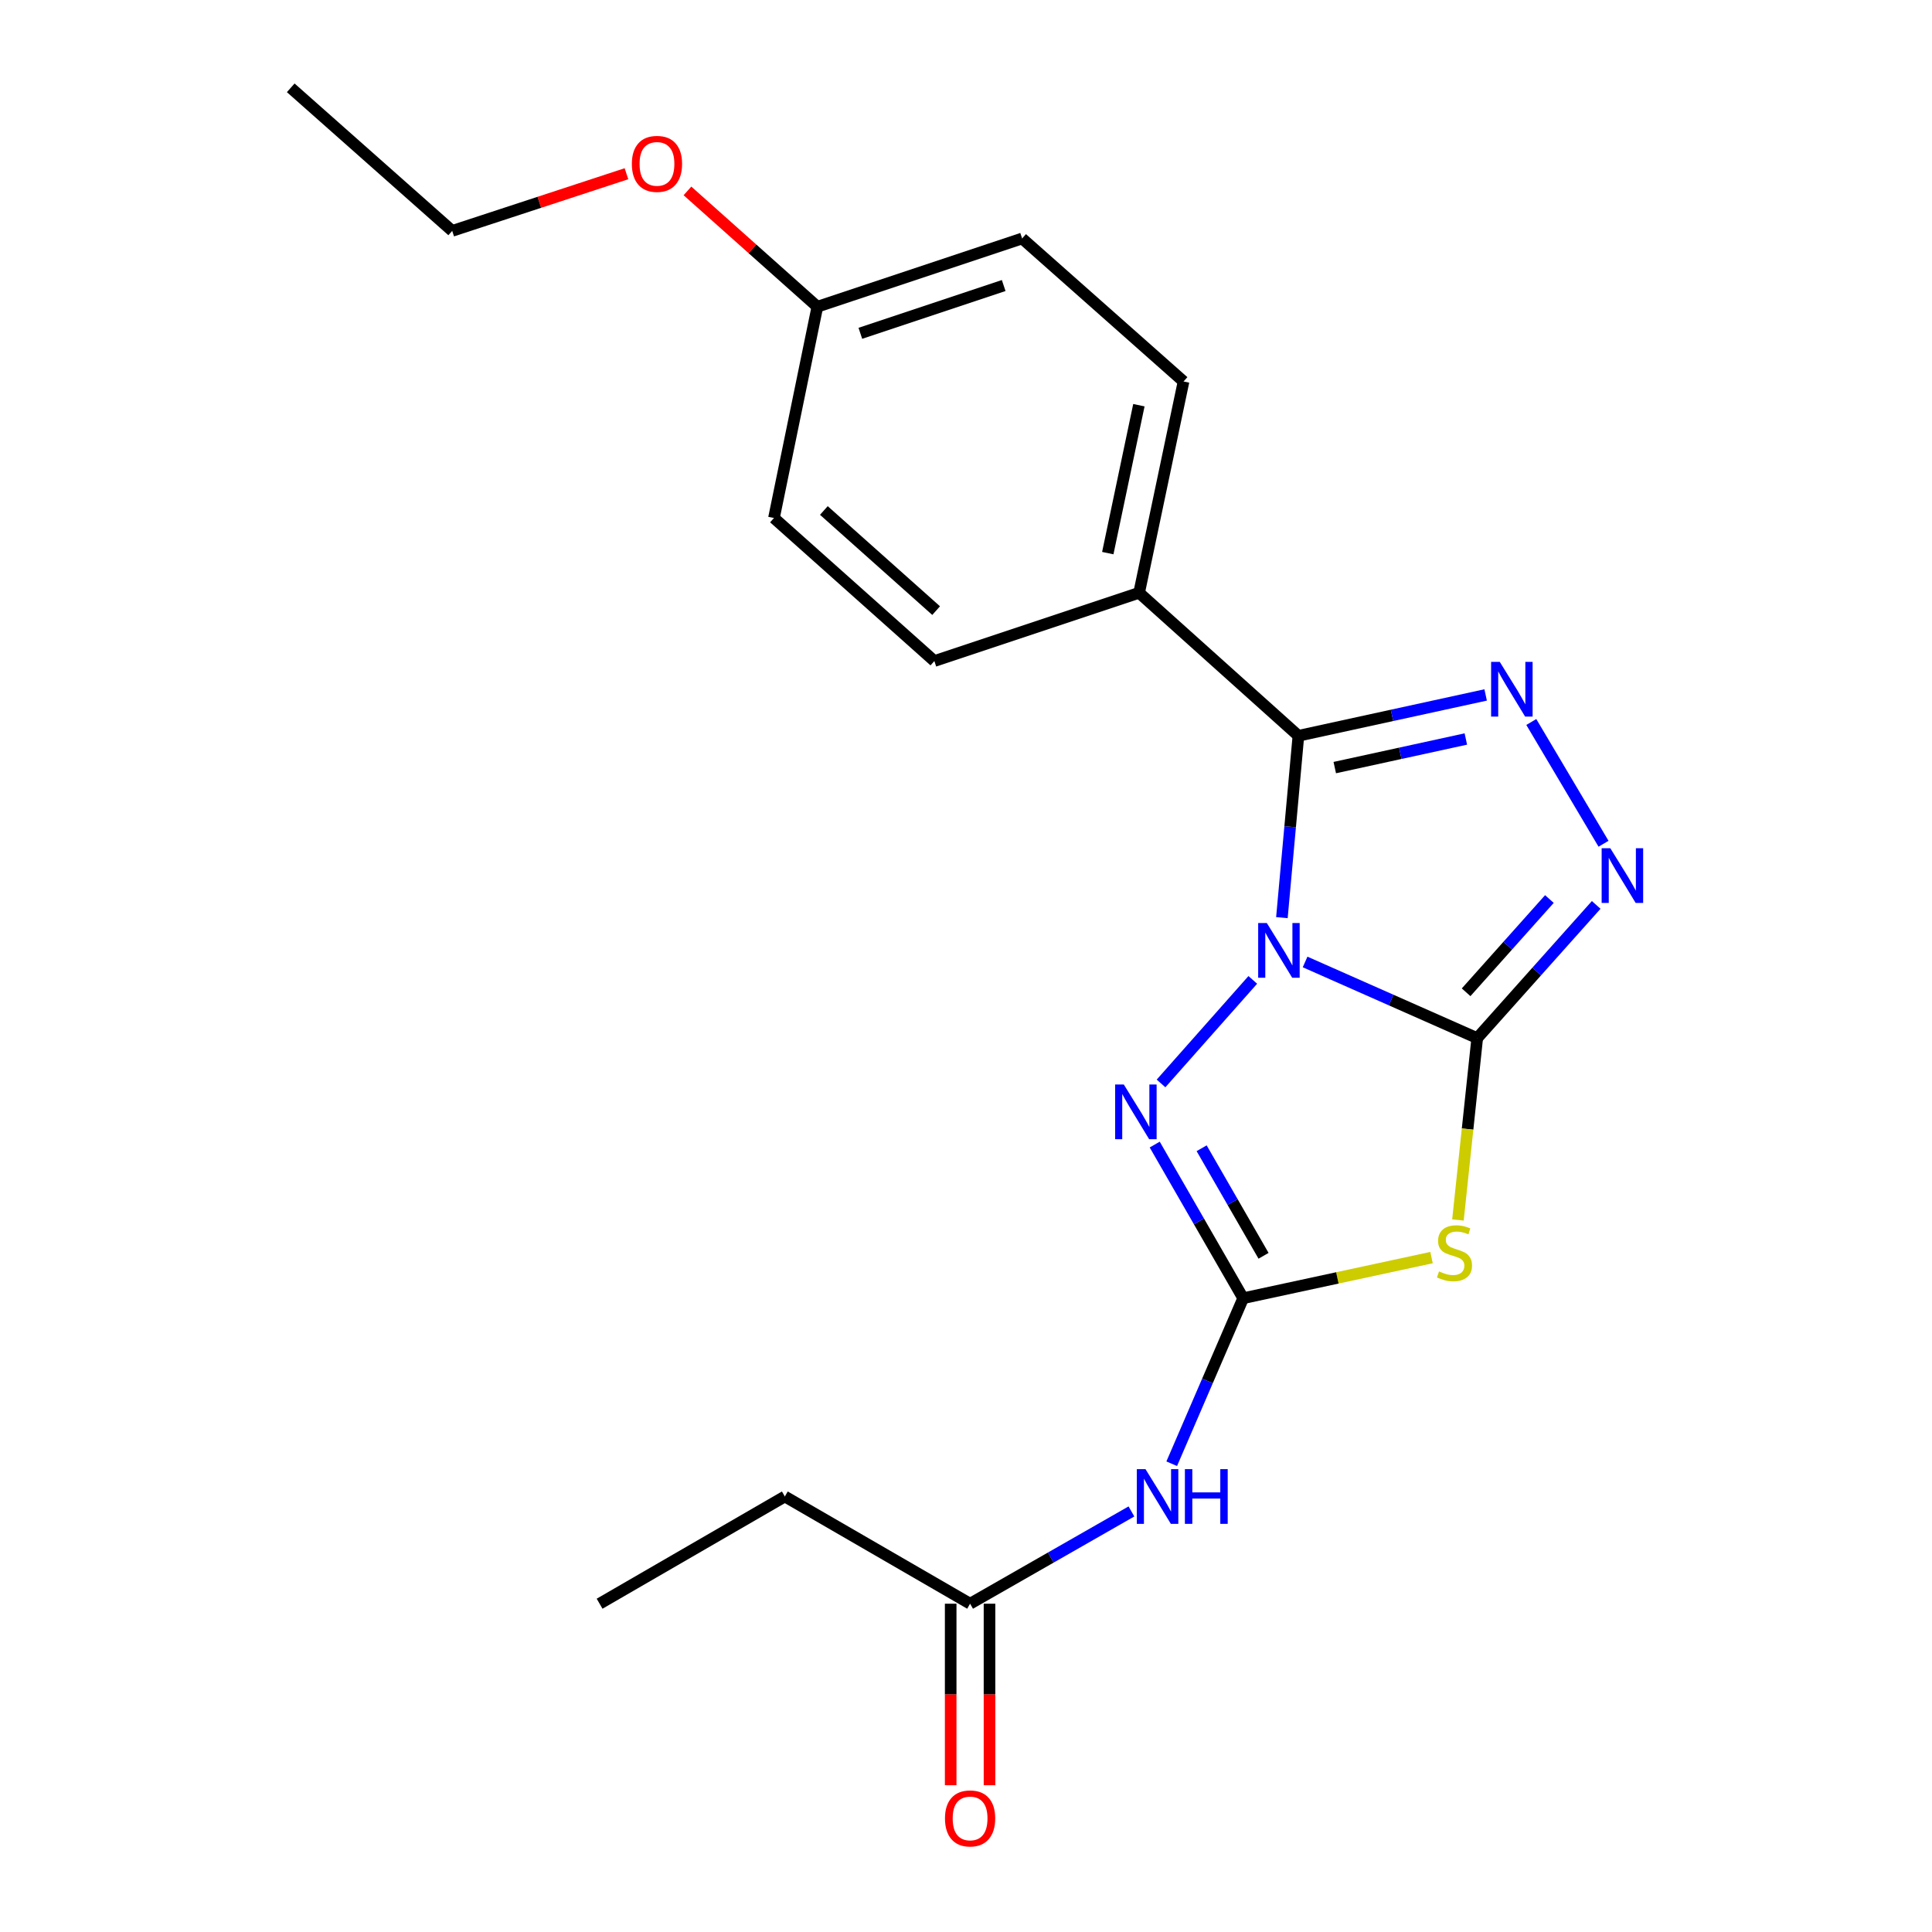 <?xml version='1.0' encoding='iso-8859-1'?>
<svg version='1.1' baseProfile='full'
              xmlns='http://www.w3.org/2000/svg'
                      xmlns:rdkit='http://www.rdkit.org/xml'
                      xmlns:xlink='http://www.w3.org/1999/xlink'
                  xml:space='preserve'
width='1000px' height='1000px' viewBox='0 0 1000 1000'>
<!-- END OF HEADER -->
<rect style='opacity:1.0;fill:#FFFFFF;stroke:none' width='1000' height='1000' x='0' y='0'> </rect>
<path class='bond-0' d='M 675.517,497.913 L 720.061,517.625' style='fill:none;fill-rule:evenodd;stroke:#0000FF;stroke-width:6px;stroke-linecap:butt;stroke-linejoin:miter;stroke-opacity:1' />
<path class='bond-0' d='M 720.061,517.625 L 764.606,537.336' style='fill:none;fill-rule:evenodd;stroke:#000000;stroke-width:6px;stroke-linecap:butt;stroke-linejoin:miter;stroke-opacity:1' />
<path class='bond-1' d='M 663.51,474.971 L 667.781,427.908' style='fill:none;fill-rule:evenodd;stroke:#0000FF;stroke-width:6px;stroke-linecap:butt;stroke-linejoin:miter;stroke-opacity:1' />
<path class='bond-1' d='M 667.781,427.908 L 672.053,380.844' style='fill:none;fill-rule:evenodd;stroke:#000000;stroke-width:6px;stroke-linecap:butt;stroke-linejoin:miter;stroke-opacity:1' />
<path class='bond-4' d='M 648.44,507.191 L 600.95,560.789' style='fill:none;fill-rule:evenodd;stroke:#0000FF;stroke-width:6px;stroke-linecap:butt;stroke-linejoin:miter;stroke-opacity:1' />
<path class='bond-2' d='M 764.606,537.336 L 759.618,584.395' style='fill:none;fill-rule:evenodd;stroke:#000000;stroke-width:6px;stroke-linecap:butt;stroke-linejoin:miter;stroke-opacity:1' />
<path class='bond-2' d='M 759.618,584.395 L 754.631,631.455' style='fill:none;fill-rule:evenodd;stroke:#CCCC00;stroke-width:6px;stroke-linecap:butt;stroke-linejoin:miter;stroke-opacity:1' />
<path class='bond-6' d='M 764.606,537.336 L 795.399,502.859' style='fill:none;fill-rule:evenodd;stroke:#000000;stroke-width:6px;stroke-linecap:butt;stroke-linejoin:miter;stroke-opacity:1' />
<path class='bond-6' d='M 795.399,502.859 L 826.193,468.383' style='fill:none;fill-rule:evenodd;stroke:#0000FF;stroke-width:6px;stroke-linecap:butt;stroke-linejoin:miter;stroke-opacity:1' />
<path class='bond-6' d='M 758.856,513.606 L 780.411,489.473' style='fill:none;fill-rule:evenodd;stroke:#000000;stroke-width:6px;stroke-linecap:butt;stroke-linejoin:miter;stroke-opacity:1' />
<path class='bond-6' d='M 780.411,489.473 L 801.967,465.339' style='fill:none;fill-rule:evenodd;stroke:#0000FF;stroke-width:6px;stroke-linecap:butt;stroke-linejoin:miter;stroke-opacity:1' />
<path class='bond-5' d='M 672.053,380.844 L 720.511,370.272' style='fill:none;fill-rule:evenodd;stroke:#000000;stroke-width:6px;stroke-linecap:butt;stroke-linejoin:miter;stroke-opacity:1' />
<path class='bond-5' d='M 720.511,370.272 L 768.969,359.7' style='fill:none;fill-rule:evenodd;stroke:#0000FF;stroke-width:6px;stroke-linecap:butt;stroke-linejoin:miter;stroke-opacity:1' />
<path class='bond-5' d='M 690.874,397.307 L 724.794,389.907' style='fill:none;fill-rule:evenodd;stroke:#000000;stroke-width:6px;stroke-linecap:butt;stroke-linejoin:miter;stroke-opacity:1' />
<path class='bond-5' d='M 724.794,389.907 L 758.715,382.506' style='fill:none;fill-rule:evenodd;stroke:#0000FF;stroke-width:6px;stroke-linecap:butt;stroke-linejoin:miter;stroke-opacity:1' />
<path class='bond-8' d='M 672.053,380.844 L 589.604,306.836' style='fill:none;fill-rule:evenodd;stroke:#000000;stroke-width:6px;stroke-linecap:butt;stroke-linejoin:miter;stroke-opacity:1' />
<path class='bond-21' d='M 740.961,650.928 L 692.211,661.442' style='fill:none;fill-rule:evenodd;stroke:#CCCC00;stroke-width:6px;stroke-linecap:butt;stroke-linejoin:miter;stroke-opacity:1' />
<path class='bond-21' d='M 692.211,661.442 L 643.461,671.956' style='fill:none;fill-rule:evenodd;stroke:#000000;stroke-width:6px;stroke-linecap:butt;stroke-linejoin:miter;stroke-opacity:1' />
<path class='bond-3' d='M 643.461,671.956 L 620.571,632.192' style='fill:none;fill-rule:evenodd;stroke:#000000;stroke-width:6px;stroke-linecap:butt;stroke-linejoin:miter;stroke-opacity:1' />
<path class='bond-3' d='M 620.571,632.192 L 597.682,592.428' style='fill:none;fill-rule:evenodd;stroke:#0000FF;stroke-width:6px;stroke-linecap:butt;stroke-linejoin:miter;stroke-opacity:1' />
<path class='bond-3' d='M 654.01,650.002 L 637.988,622.166' style='fill:none;fill-rule:evenodd;stroke:#000000;stroke-width:6px;stroke-linecap:butt;stroke-linejoin:miter;stroke-opacity:1' />
<path class='bond-3' d='M 637.988,622.166 L 621.965,594.331' style='fill:none;fill-rule:evenodd;stroke:#0000FF;stroke-width:6px;stroke-linecap:butt;stroke-linejoin:miter;stroke-opacity:1' />
<path class='bond-7' d='M 643.461,671.956 L 624.97,714.791' style='fill:none;fill-rule:evenodd;stroke:#000000;stroke-width:6px;stroke-linecap:butt;stroke-linejoin:miter;stroke-opacity:1' />
<path class='bond-7' d='M 624.97,714.791 L 606.479,757.625' style='fill:none;fill-rule:evenodd;stroke:#0000FF;stroke-width:6px;stroke-linecap:butt;stroke-linejoin:miter;stroke-opacity:1' />
<path class='bond-22' d='M 792.598,373.704 L 829.983,436.73' style='fill:none;fill-rule:evenodd;stroke:#0000FF;stroke-width:6px;stroke-linecap:butt;stroke-linejoin:miter;stroke-opacity:1' />
<path class='bond-9' d='M 585.626,782.32 L 543.872,806.199' style='fill:none;fill-rule:evenodd;stroke:#0000FF;stroke-width:6px;stroke-linecap:butt;stroke-linejoin:miter;stroke-opacity:1' />
<path class='bond-9' d='M 543.872,806.199 L 502.119,830.078' style='fill:none;fill-rule:evenodd;stroke:#000000;stroke-width:6px;stroke-linecap:butt;stroke-linejoin:miter;stroke-opacity:1' />
<path class='bond-11' d='M 589.604,306.836 L 612.602,197.458' style='fill:none;fill-rule:evenodd;stroke:#000000;stroke-width:6px;stroke-linecap:butt;stroke-linejoin:miter;stroke-opacity:1' />
<path class='bond-11' d='M 573.388,286.294 L 589.487,209.729' style='fill:none;fill-rule:evenodd;stroke:#000000;stroke-width:6px;stroke-linecap:butt;stroke-linejoin:miter;stroke-opacity:1' />
<path class='bond-12' d='M 589.604,306.836 L 483.62,342.16' style='fill:none;fill-rule:evenodd;stroke:#000000;stroke-width:6px;stroke-linecap:butt;stroke-linejoin:miter;stroke-opacity:1' />
<path class='bond-10' d='M 492.071,830.078 L 492.071,877.056' style='fill:none;fill-rule:evenodd;stroke:#000000;stroke-width:6px;stroke-linecap:butt;stroke-linejoin:miter;stroke-opacity:1' />
<path class='bond-10' d='M 492.071,877.056 L 492.071,924.034' style='fill:none;fill-rule:evenodd;stroke:#FF0000;stroke-width:6px;stroke-linecap:butt;stroke-linejoin:miter;stroke-opacity:1' />
<path class='bond-10' d='M 512.167,830.078 L 512.167,877.056' style='fill:none;fill-rule:evenodd;stroke:#000000;stroke-width:6px;stroke-linecap:butt;stroke-linejoin:miter;stroke-opacity:1' />
<path class='bond-10' d='M 512.167,877.056 L 512.167,924.034' style='fill:none;fill-rule:evenodd;stroke:#FF0000;stroke-width:6px;stroke-linecap:butt;stroke-linejoin:miter;stroke-opacity:1' />
<path class='bond-17' d='M 502.119,830.078 L 406.228,774.58' style='fill:none;fill-rule:evenodd;stroke:#000000;stroke-width:6px;stroke-linecap:butt;stroke-linejoin:miter;stroke-opacity:1' />
<path class='bond-15' d='M 612.602,197.458 L 529.048,123.427' style='fill:none;fill-rule:evenodd;stroke:#000000;stroke-width:6px;stroke-linecap:butt;stroke-linejoin:miter;stroke-opacity:1' />
<path class='bond-14' d='M 483.62,342.16 L 400.601,268.117' style='fill:none;fill-rule:evenodd;stroke:#000000;stroke-width:6px;stroke-linecap:butt;stroke-linejoin:miter;stroke-opacity:1' />
<path class='bond-14' d='M 484.543,316.056 L 426.43,264.226' style='fill:none;fill-rule:evenodd;stroke:#000000;stroke-width:6px;stroke-linecap:butt;stroke-linejoin:miter;stroke-opacity:1' />
<path class='bond-13' d='M 423.064,158.762 L 400.601,268.117' style='fill:none;fill-rule:evenodd;stroke:#000000;stroke-width:6px;stroke-linecap:butt;stroke-linejoin:miter;stroke-opacity:1' />
<path class='bond-16' d='M 423.064,158.762 L 389.445,128.787' style='fill:none;fill-rule:evenodd;stroke:#000000;stroke-width:6px;stroke-linecap:butt;stroke-linejoin:miter;stroke-opacity:1' />
<path class='bond-16' d='M 389.445,128.787 L 355.826,98.812' style='fill:none;fill-rule:evenodd;stroke:#FF0000;stroke-width:6px;stroke-linecap:butt;stroke-linejoin:miter;stroke-opacity:1' />
<path class='bond-23' d='M 423.064,158.762 L 529.048,123.427' style='fill:none;fill-rule:evenodd;stroke:#000000;stroke-width:6px;stroke-linecap:butt;stroke-linejoin:miter;stroke-opacity:1' />
<path class='bond-23' d='M 445.318,172.526 L 519.506,147.791' style='fill:none;fill-rule:evenodd;stroke:#000000;stroke-width:6px;stroke-linecap:butt;stroke-linejoin:miter;stroke-opacity:1' />
<path class='bond-18' d='M 324.257,89.921 L 279.16,104.715' style='fill:none;fill-rule:evenodd;stroke:#FF0000;stroke-width:6px;stroke-linecap:butt;stroke-linejoin:miter;stroke-opacity:1' />
<path class='bond-18' d='M 279.16,104.715 L 234.062,119.508' style='fill:none;fill-rule:evenodd;stroke:#000000;stroke-width:6px;stroke-linecap:butt;stroke-linejoin:miter;stroke-opacity:1' />
<path class='bond-19' d='M 406.228,774.58 L 310.348,830.078' style='fill:none;fill-rule:evenodd;stroke:#000000;stroke-width:6px;stroke-linecap:butt;stroke-linejoin:miter;stroke-opacity:1' />
<path class='bond-20' d='M 234.062,119.508 L 150.485,45.455' style='fill:none;fill-rule:evenodd;stroke:#000000;stroke-width:6px;stroke-linecap:butt;stroke-linejoin:miter;stroke-opacity:1' />
<path  class='atom-0' d='M 655.711 477.759
L 664.991 492.759
Q 665.911 494.239, 667.391 496.919
Q 668.871 499.599, 668.951 499.759
L 668.951 477.759
L 672.711 477.759
L 672.711 506.079
L 668.831 506.079
L 658.871 489.679
Q 657.711 487.759, 656.471 485.559
Q 655.271 483.359, 654.911 482.679
L 654.911 506.079
L 651.231 506.079
L 651.231 477.759
L 655.711 477.759
' fill='#0000FF'/>
<path  class='atom-3' d='M 744.838 658.086
Q 745.158 658.206, 746.478 658.766
Q 747.798 659.326, 749.238 659.686
Q 750.718 660.006, 752.158 660.006
Q 754.838 660.006, 756.398 658.726
Q 757.958 657.406, 757.958 655.126
Q 757.958 653.566, 757.158 652.606
Q 756.398 651.646, 755.198 651.126
Q 753.998 650.606, 751.998 650.006
Q 749.478 649.246, 747.958 648.526
Q 746.478 647.806, 745.398 646.286
Q 744.358 644.766, 744.358 642.206
Q 744.358 638.646, 746.758 636.446
Q 749.198 634.246, 753.998 634.246
Q 757.278 634.246, 760.998 635.806
L 760.078 638.886
Q 756.678 637.486, 754.118 637.486
Q 751.358 637.486, 749.838 638.646
Q 748.318 639.766, 748.358 641.726
Q 748.358 643.246, 749.118 644.166
Q 749.918 645.086, 751.038 645.606
Q 752.198 646.126, 754.118 646.726
Q 756.678 647.526, 758.198 648.326
Q 759.718 649.126, 760.798 650.766
Q 761.918 652.366, 761.918 655.126
Q 761.918 659.046, 759.278 661.166
Q 756.678 663.246, 752.318 663.246
Q 749.798 663.246, 747.878 662.686
Q 745.998 662.166, 743.758 661.246
L 744.838 658.086
' fill='#CCCC00'/>
<path  class='atom-5' d='M 581.669 561.325
L 590.949 576.325
Q 591.869 577.805, 593.349 580.485
Q 594.829 583.165, 594.909 583.325
L 594.909 561.325
L 598.669 561.325
L 598.669 589.645
L 594.789 589.645
L 584.829 573.245
Q 583.669 571.325, 582.429 569.125
Q 581.229 566.925, 580.869 566.245
L 580.869 589.645
L 577.189 589.645
L 577.189 561.325
L 581.669 561.325
' fill='#0000FF'/>
<path  class='atom-6' d='M 776.276 342.581
L 785.556 357.581
Q 786.476 359.061, 787.956 361.741
Q 789.436 364.421, 789.516 364.581
L 789.516 342.581
L 793.276 342.581
L 793.276 370.901
L 789.396 370.901
L 779.436 354.501
Q 778.276 352.581, 777.036 350.381
Q 775.836 348.181, 775.476 347.501
L 775.476 370.901
L 771.796 370.901
L 771.796 342.581
L 776.276 342.581
' fill='#0000FF'/>
<path  class='atom-7' d='M 833.493 439.041
L 842.773 454.041
Q 843.693 455.521, 845.173 458.201
Q 846.653 460.881, 846.733 461.041
L 846.733 439.041
L 850.493 439.041
L 850.493 467.361
L 846.613 467.361
L 836.653 450.961
Q 835.493 449.041, 834.253 446.841
Q 833.053 444.641, 832.693 443.961
L 832.693 467.361
L 829.013 467.361
L 829.013 439.041
L 833.493 439.041
' fill='#0000FF'/>
<path  class='atom-8' d='M 592.9 760.42
L 602.18 775.42
Q 603.1 776.9, 604.58 779.58
Q 606.06 782.26, 606.14 782.42
L 606.14 760.42
L 609.9 760.42
L 609.9 788.74
L 606.02 788.74
L 596.06 772.34
Q 594.9 770.42, 593.66 768.22
Q 592.46 766.02, 592.1 765.34
L 592.1 788.74
L 588.42 788.74
L 588.42 760.42
L 592.9 760.42
' fill='#0000FF'/>
<path  class='atom-8' d='M 613.3 760.42
L 617.14 760.42
L 617.14 772.46
L 631.62 772.46
L 631.62 760.42
L 635.46 760.42
L 635.46 788.74
L 631.62 788.74
L 631.62 775.66
L 617.14 775.66
L 617.14 788.74
L 613.3 788.74
L 613.3 760.42
' fill='#0000FF'/>
<path  class='atom-11' d='M 489.119 941.21
Q 489.119 934.41, 492.479 930.61
Q 495.839 926.81, 502.119 926.81
Q 508.399 926.81, 511.759 930.61
Q 515.119 934.41, 515.119 941.21
Q 515.119 948.09, 511.719 952.01
Q 508.319 955.89, 502.119 955.89
Q 495.879 955.89, 492.479 952.01
Q 489.119 948.13, 489.119 941.21
M 502.119 952.69
Q 506.439 952.69, 508.759 949.81
Q 511.119 946.89, 511.119 941.21
Q 511.119 935.65, 508.759 932.85
Q 506.439 930.01, 502.119 930.01
Q 497.799 930.01, 495.439 932.81
Q 493.119 935.61, 493.119 941.21
Q 493.119 946.93, 495.439 949.81
Q 497.799 952.69, 502.119 952.69
' fill='#FF0000'/>
<path  class='atom-17' d='M 327.046 84.822
Q 327.046 78.022, 330.406 74.222
Q 333.766 70.422, 340.046 70.422
Q 346.326 70.422, 349.686 74.222
Q 353.046 78.022, 353.046 84.822
Q 353.046 91.702, 349.646 95.622
Q 346.246 99.502, 340.046 99.502
Q 333.806 99.502, 330.406 95.622
Q 327.046 91.742, 327.046 84.822
M 340.046 96.302
Q 344.366 96.302, 346.686 93.422
Q 349.046 90.502, 349.046 84.822
Q 349.046 79.262, 346.686 76.462
Q 344.366 73.622, 340.046 73.622
Q 335.726 73.622, 333.366 76.422
Q 331.046 79.222, 331.046 84.822
Q 331.046 90.542, 333.366 93.422
Q 335.726 96.302, 340.046 96.302
' fill='#FF0000'/>
</svg>
